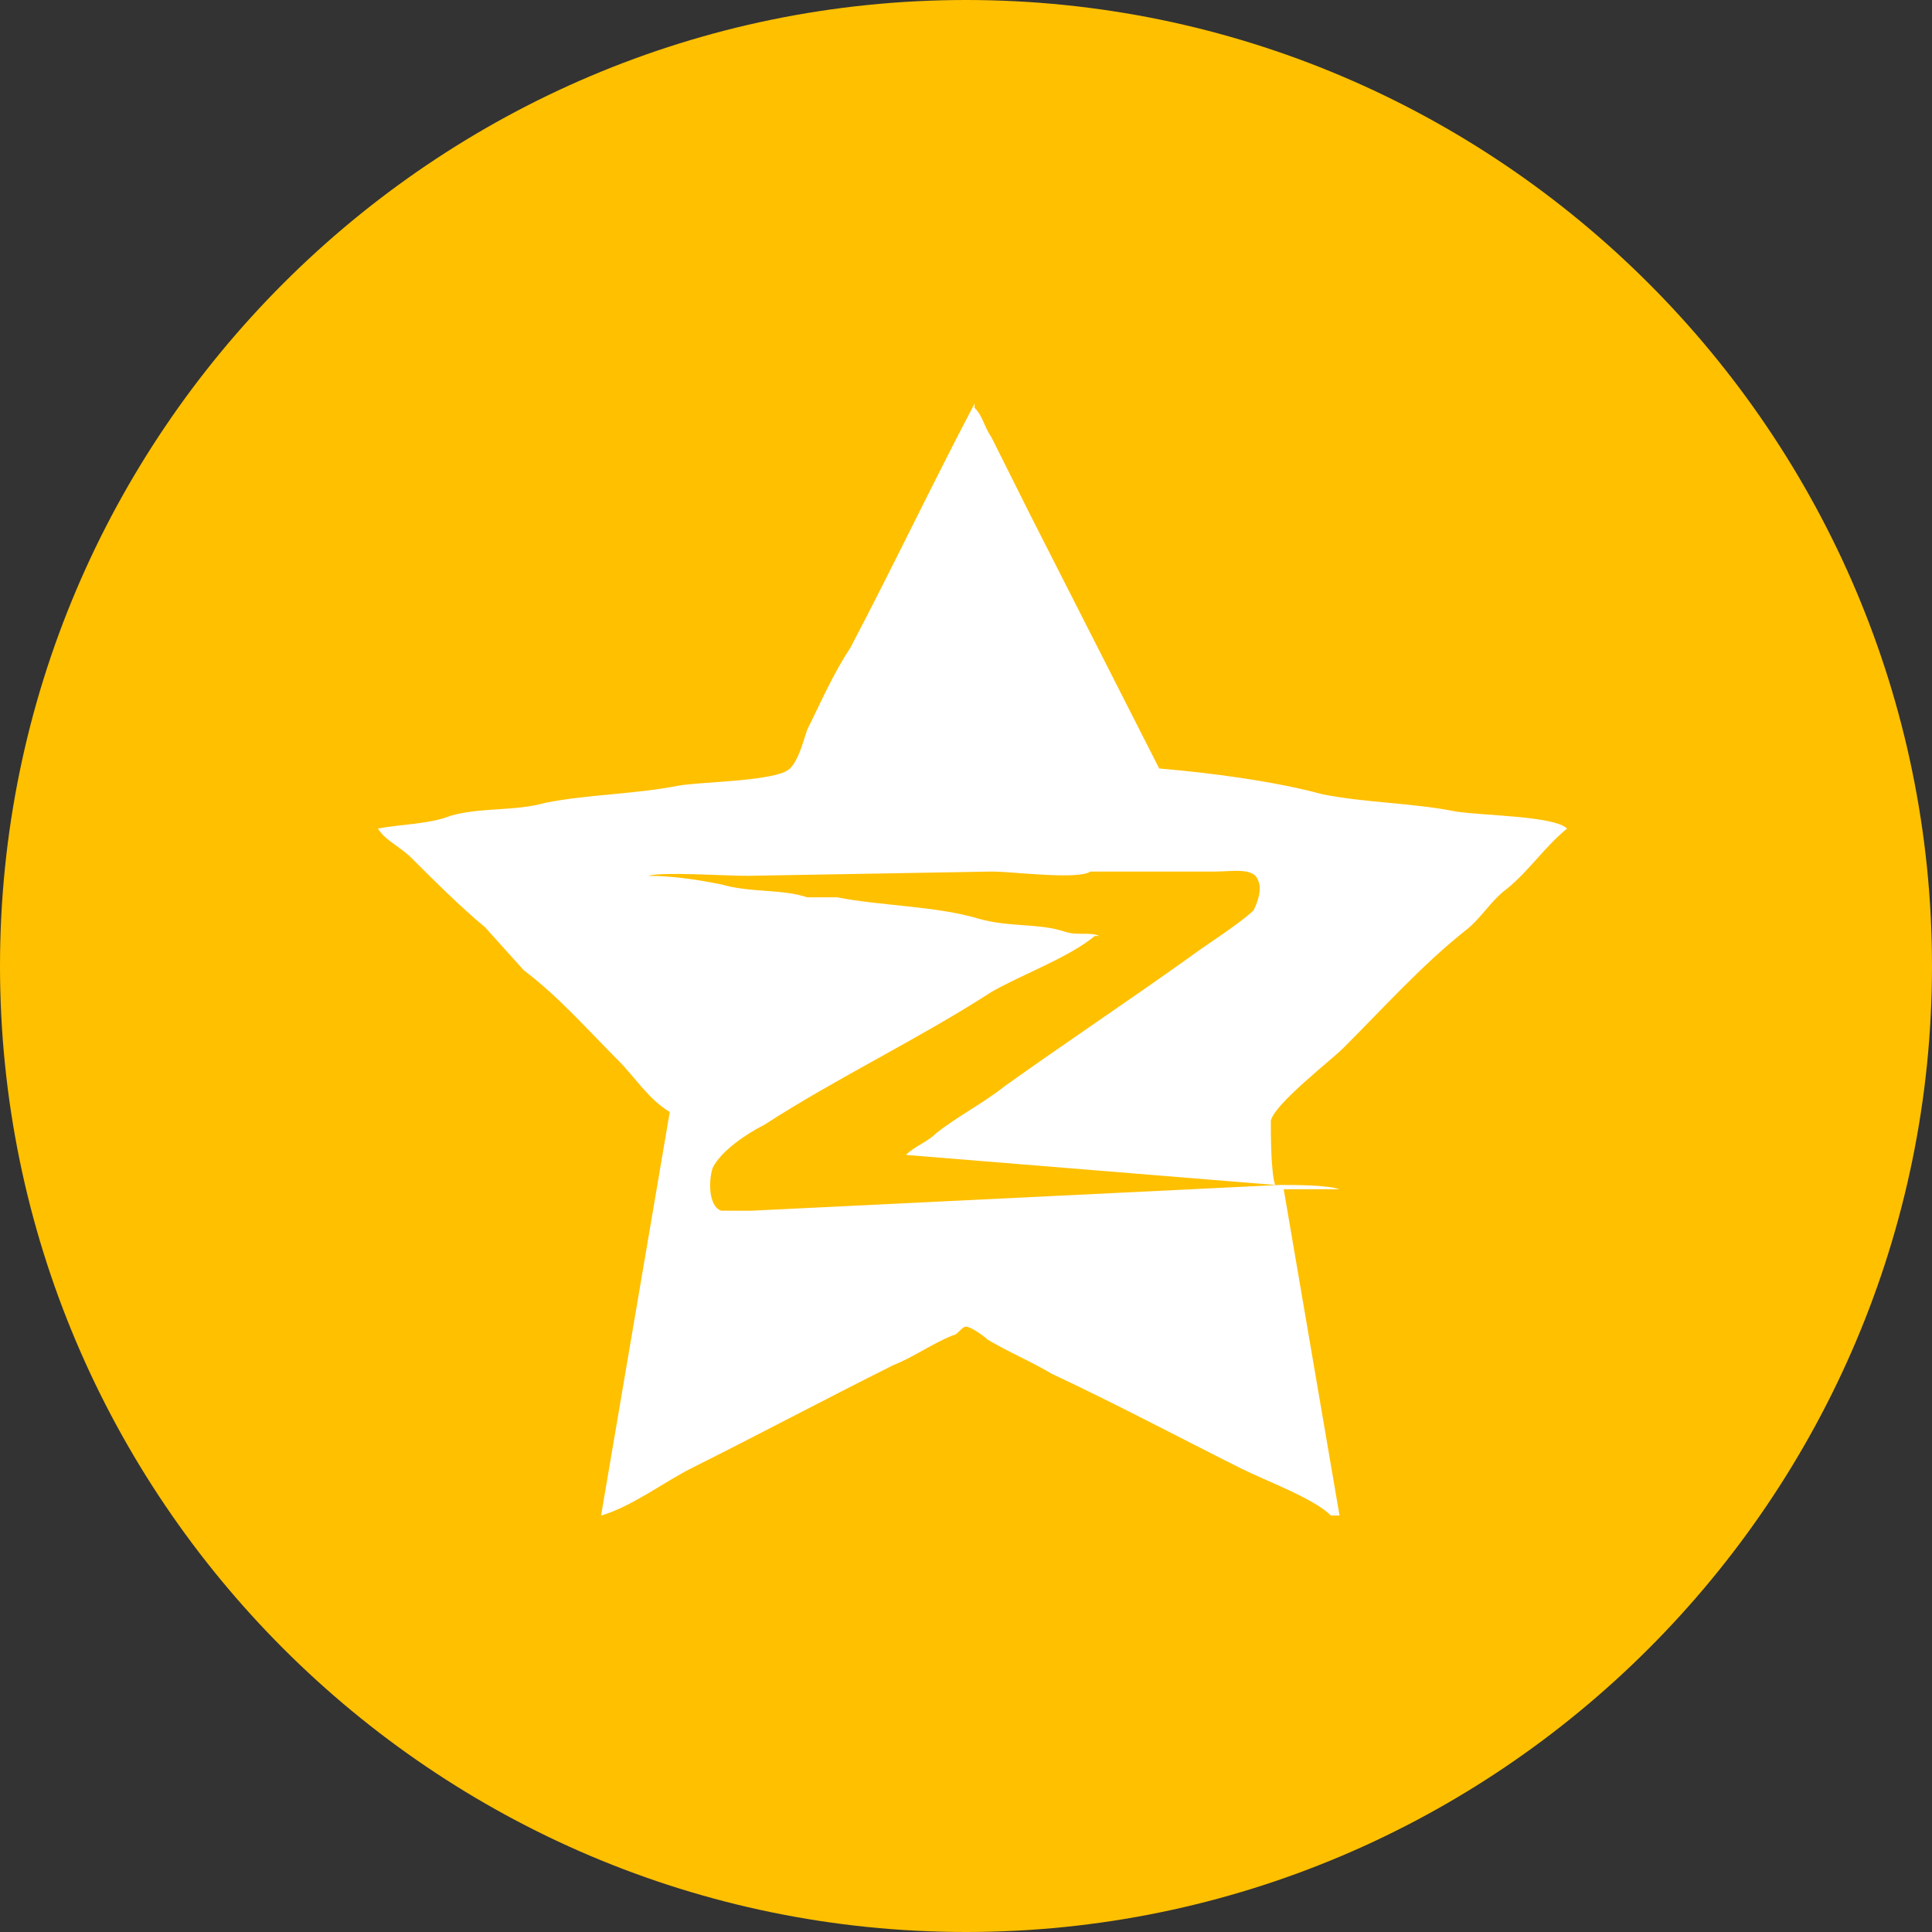 <?xml version="1.0" encoding="utf-8"?>
<!-- Generator: Adobe Illustrator 24.1.0, SVG Export Plug-In . SVG Version: 6.00 Build 0)  -->
<svg version="1.1" id="图层_1" xmlns="http://www.w3.org/2000/svg" xmlns:xlink="http://www.w3.org/1999/xlink" x="0px" y="0px"
	 viewBox="0 0 45 45" style="enable-background:new 0 0 45 45;" xml:space="preserve">
<rect x="0" y="0" width="45" height="45" fill="#333333" stroke="none"/>
<style type="text/css">
	.st0{fill:#FFFFFF;}
	.st1{fill:#FFC000;}
</style>
<rect x="7.4" y="7.4" class="st0" width="30.2" height="30.2"/>
<path class="st1" d="M0,22.5C0,34.9,10.1,45,22.5,45S45,34.9,45,22.5S34.9,0,22.5,0S0,10.1,0,22.5z"/>
<path class="st0" d="M29.7,27.6l-8.6-0.7v0h0c0.2-0.2,0.5-0.3,0.7-0.5c0.5-0.4,1.1-0.7,1.6-1.1c1.4-1,2.9-2,4.3-3
	c0.4-0.3,1.2-0.8,1.5-1.1c0.1-0.2,0.2-0.5,0.1-0.7c-0.1-0.3-0.6-0.2-1-0.2h-2.9c-0.3,0.2-1.8,0-2.3,0l-5.7,0.1c-0.5,0-2-0.1-2.3,0
	c0.6,0,1.2,0.1,1.7,0.2c0.7,0.2,1.4,0.1,2,0.3l0.7,0c1,0.2,2.3,0.2,3.3,0.5c0.7,0.2,1.4,0.1,2,0.3c0.3,0.1,0.6,0,0.8,0.1h-0.1
	c-0.6,0.5-1.7,0.9-2.4,1.3c-1.7,1.1-3.6,2-5.3,3.1c-0.4,0.2-1,0.6-1.2,1c-0.1,0.3-0.1,0.9,0.2,1h0.7l12.3-0.6V27.6
	c0.4,0,1.1,0,1.4,0.1l-1.3,0l1.3,7.6H31c-0.4-0.4-1.5-0.8-2.1-1.1c-1.4-0.7-2.9-1.5-4.4-2.2c-0.5-0.3-1-0.5-1.5-0.8
	c-0.1-0.1-0.4-0.3-0.5-0.3c-0.1,0-0.2,0.2-0.3,0.2c-0.5,0.2-0.9,0.5-1.4,0.7c-1.6,0.8-3.1,1.6-4.7,2.4c-0.6,0.3-1.4,0.9-2.1,1.1
	l1.6-9.4c-0.5-0.3-0.8-0.8-1.2-1.2c-0.7-0.7-1.4-1.5-2.2-2.1l-0.9-1c-0.6-0.5-1.2-1.1-1.7-1.6c-0.3-0.3-0.6-0.4-0.8-0.7
	c0.5-0.1,1.2-0.1,1.7-0.3c0.7-0.2,1.5-0.1,2.2-0.3c1-0.2,2.1-0.2,3.1-0.4c0.6-0.1,2.3-0.1,2.6-0.4c0.2-0.2,0.3-0.6,0.4-0.9
	c0.3-0.6,0.6-1.3,1-1.9c1-1.9,1.9-3.8,2.9-5.7c0,0,0,0,0,0.1c0.2,0.2,0.2,0.4,0.4,0.7c0.3,0.6,0.6,1.2,0.9,1.8l3,5.9
	c1.2,0.1,2.7,0.3,3.8,0.6c1,0.2,2.1,0.2,3.1,0.4c0.6,0.1,2.3,0.1,2.6,0.4c-0.5,0.4-0.9,1-1.4,1.4c-0.4,0.3-0.6,0.7-1,1
	c-1,0.8-1.9,1.8-2.8,2.7c-0.3,0.3-1.6,1.3-1.7,1.7C29.6,26.4,29.6,27.3,29.7,27.6z"/>
</svg>

